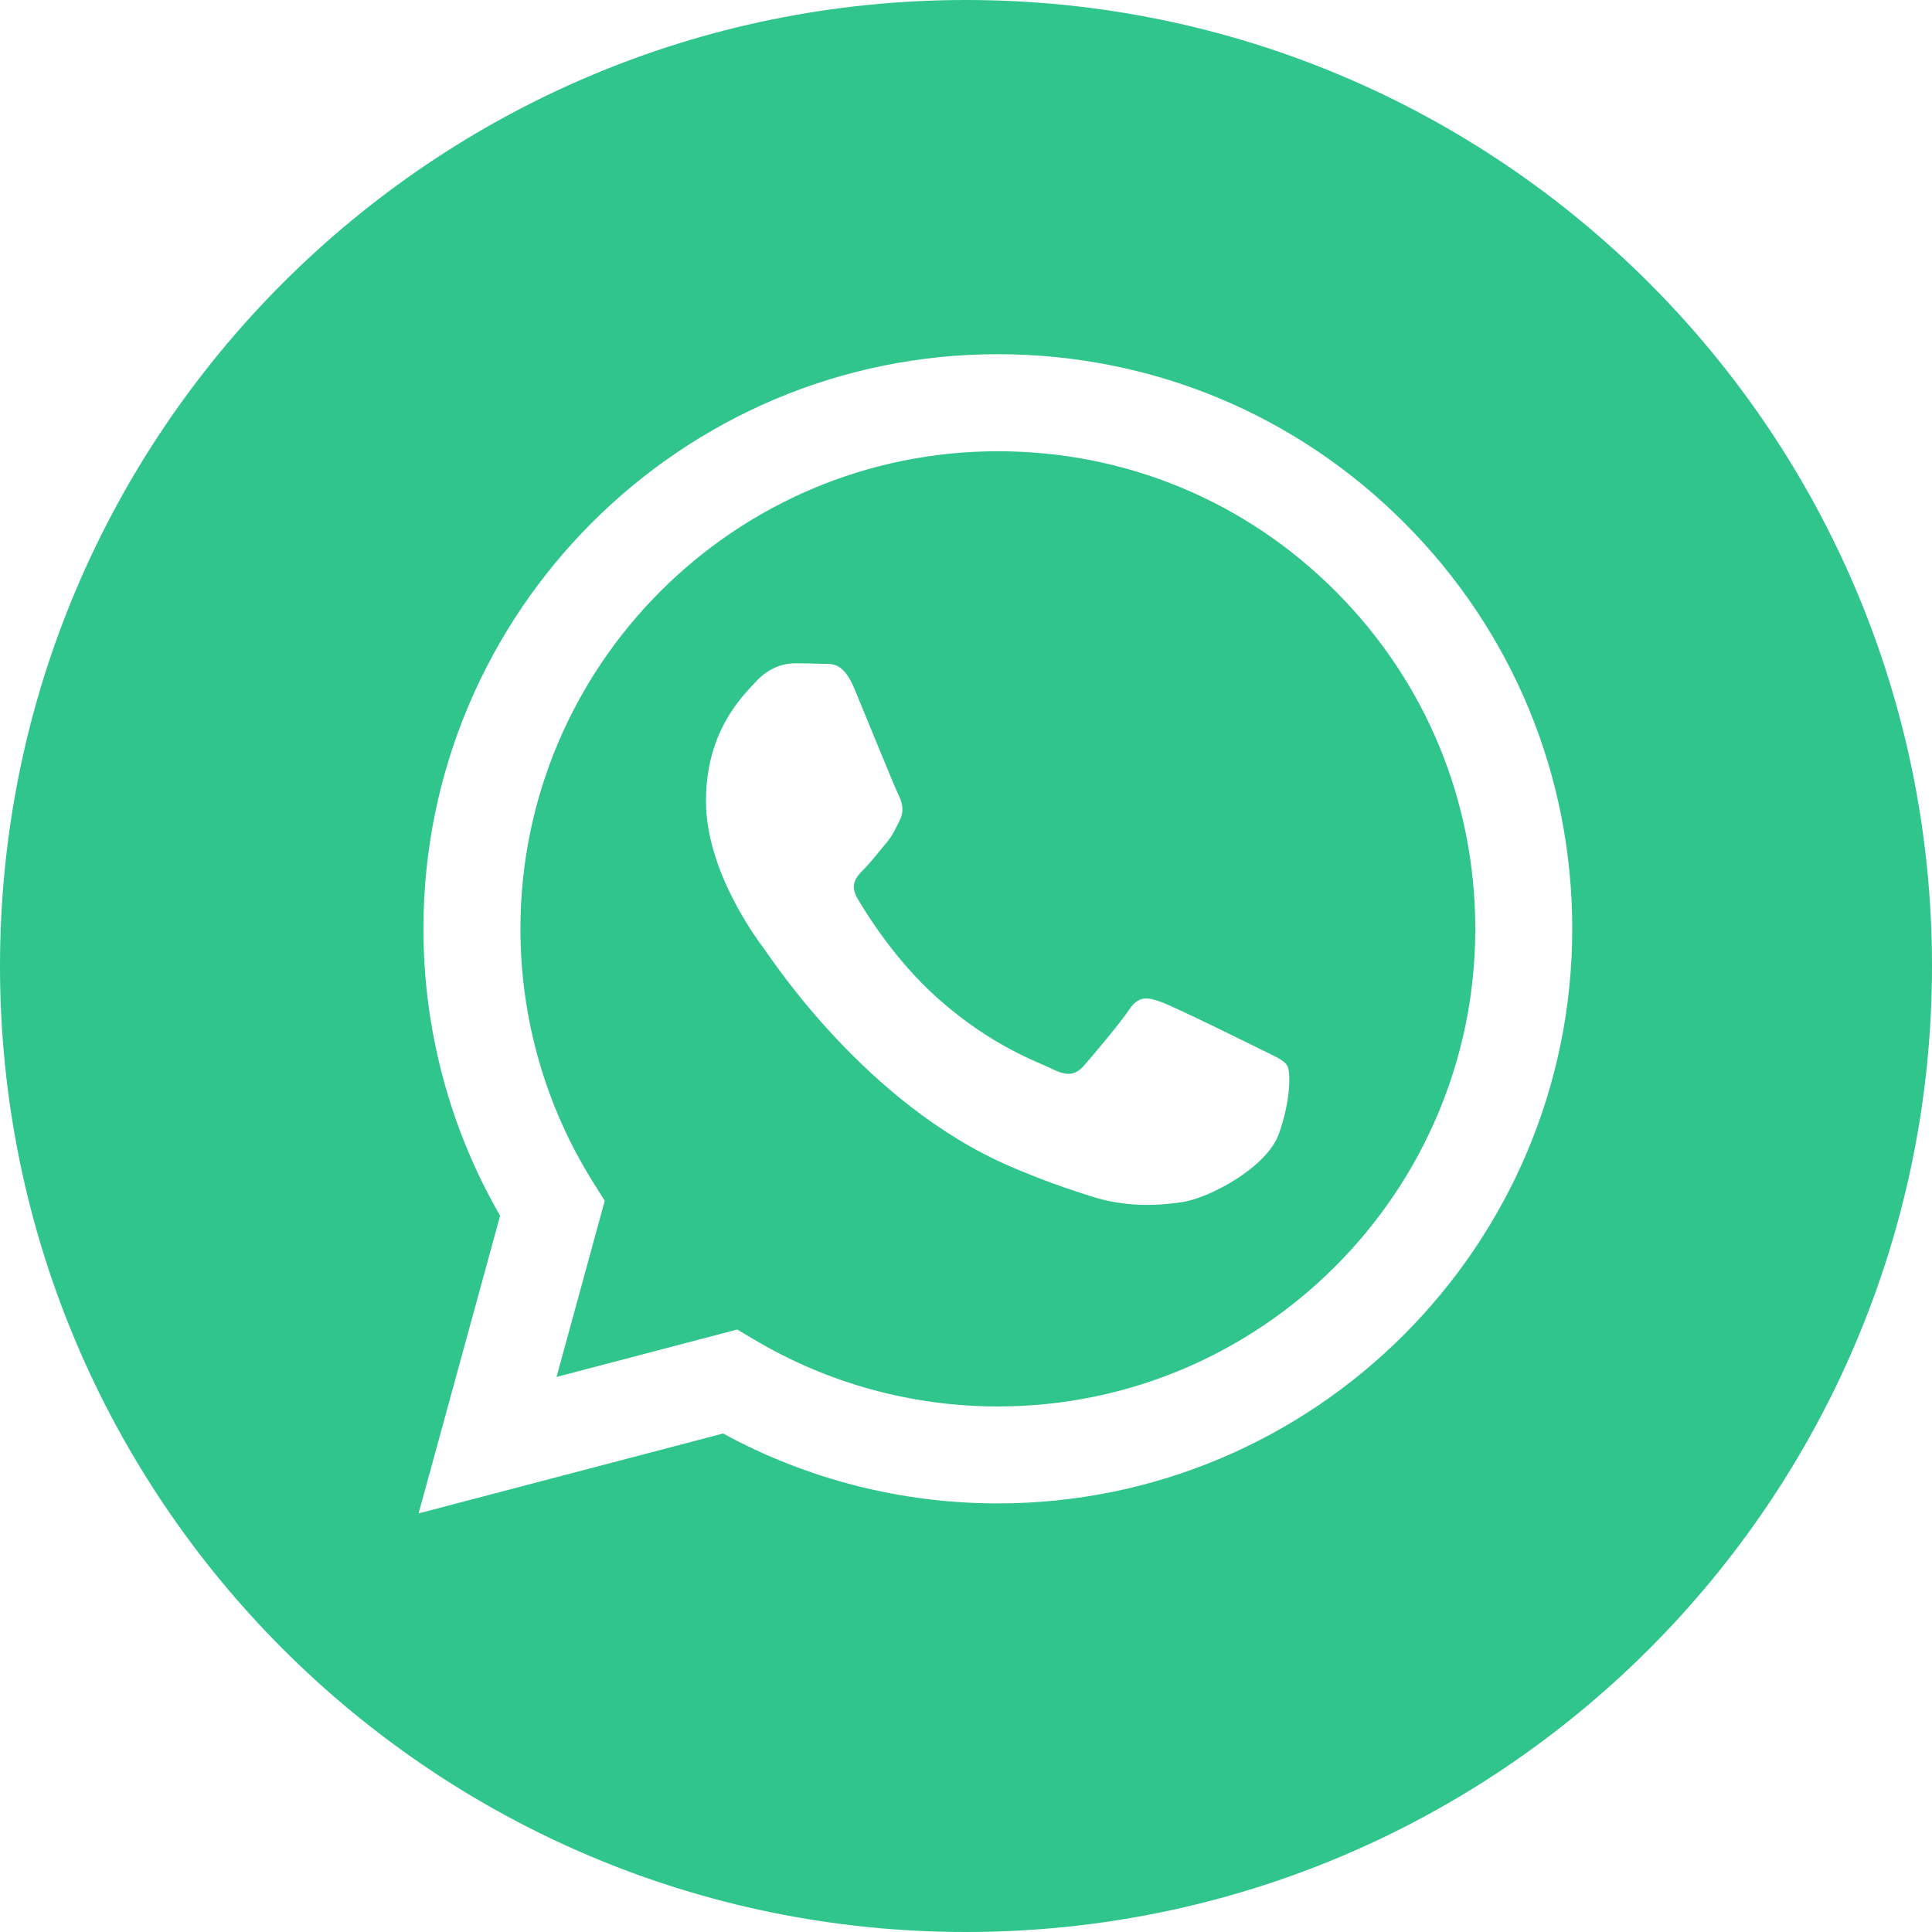 <?xml version="1.0" encoding="UTF-8"?> <svg xmlns="http://www.w3.org/2000/svg" width="48" height="48" viewBox="0 0 48 48" fill="none"> <path fill-rule="evenodd" clip-rule="evenodd" d="M24 48C10.745 48 0 37.255 0 24C0 10.745 10.745 0 24 0C37.255 0 48 10.745 48 24C48 37.255 37.255 48 24 48ZM24.791 37.352C32.66 37.349 39.059 30.948 39.062 23.081C39.064 19.268 37.581 15.683 34.886 12.985C32.192 10.288 28.609 8.802 24.791 8.8C16.925 8.8 10.523 15.202 10.52 23.07C10.519 25.585 11.176 28.041 12.425 30.205L10.4 37.6L17.965 35.615C20.05 36.752 22.397 37.352 24.785 37.352H24.791Z" fill="#30C58D"></path> <path fill-rule="evenodd" clip-rule="evenodd" d="M18.316 33.032L13.827 34.21L15.025 29.833L14.743 29.384C13.556 27.496 12.929 25.313 12.93 23.072C12.932 16.532 18.253 11.211 24.796 11.211C27.965 11.212 30.943 12.447 33.182 14.69C35.422 16.932 36.654 19.912 36.653 23.081C36.65 29.622 31.329 34.943 24.792 34.943H24.787C22.658 34.942 20.571 34.37 18.75 33.289L18.316 33.032ZM31.981 26.476C31.892 26.327 31.654 26.238 31.298 26.059C30.941 25.881 29.188 25.018 28.861 24.899C28.535 24.78 28.297 24.721 28.059 25.077C27.821 25.434 27.138 26.238 26.93 26.476C26.722 26.713 26.514 26.743 26.157 26.565C25.801 26.386 24.652 26.01 23.29 24.795C22.23 23.849 21.514 22.682 21.306 22.325C21.098 21.968 21.284 21.775 21.462 21.597C21.623 21.437 21.819 21.18 21.997 20.972C22.175 20.764 22.235 20.615 22.354 20.378C22.473 20.139 22.413 19.931 22.324 19.753C22.235 19.574 21.522 17.819 21.225 17.105C20.935 16.41 20.641 16.504 20.422 16.493C20.215 16.483 19.977 16.48 19.739 16.48C19.501 16.48 19.115 16.57 18.788 16.927C18.461 17.284 17.54 18.146 17.54 19.901C17.54 21.657 18.818 23.352 18.996 23.59C19.174 23.828 21.511 27.43 25.088 28.974C25.938 29.342 26.602 29.561 27.12 29.726C27.975 29.997 28.752 29.959 29.366 29.867C30.052 29.765 31.476 29.004 31.773 28.171C32.07 27.338 32.07 26.624 31.981 26.476Z" fill="#30C58D"></path> </svg> 